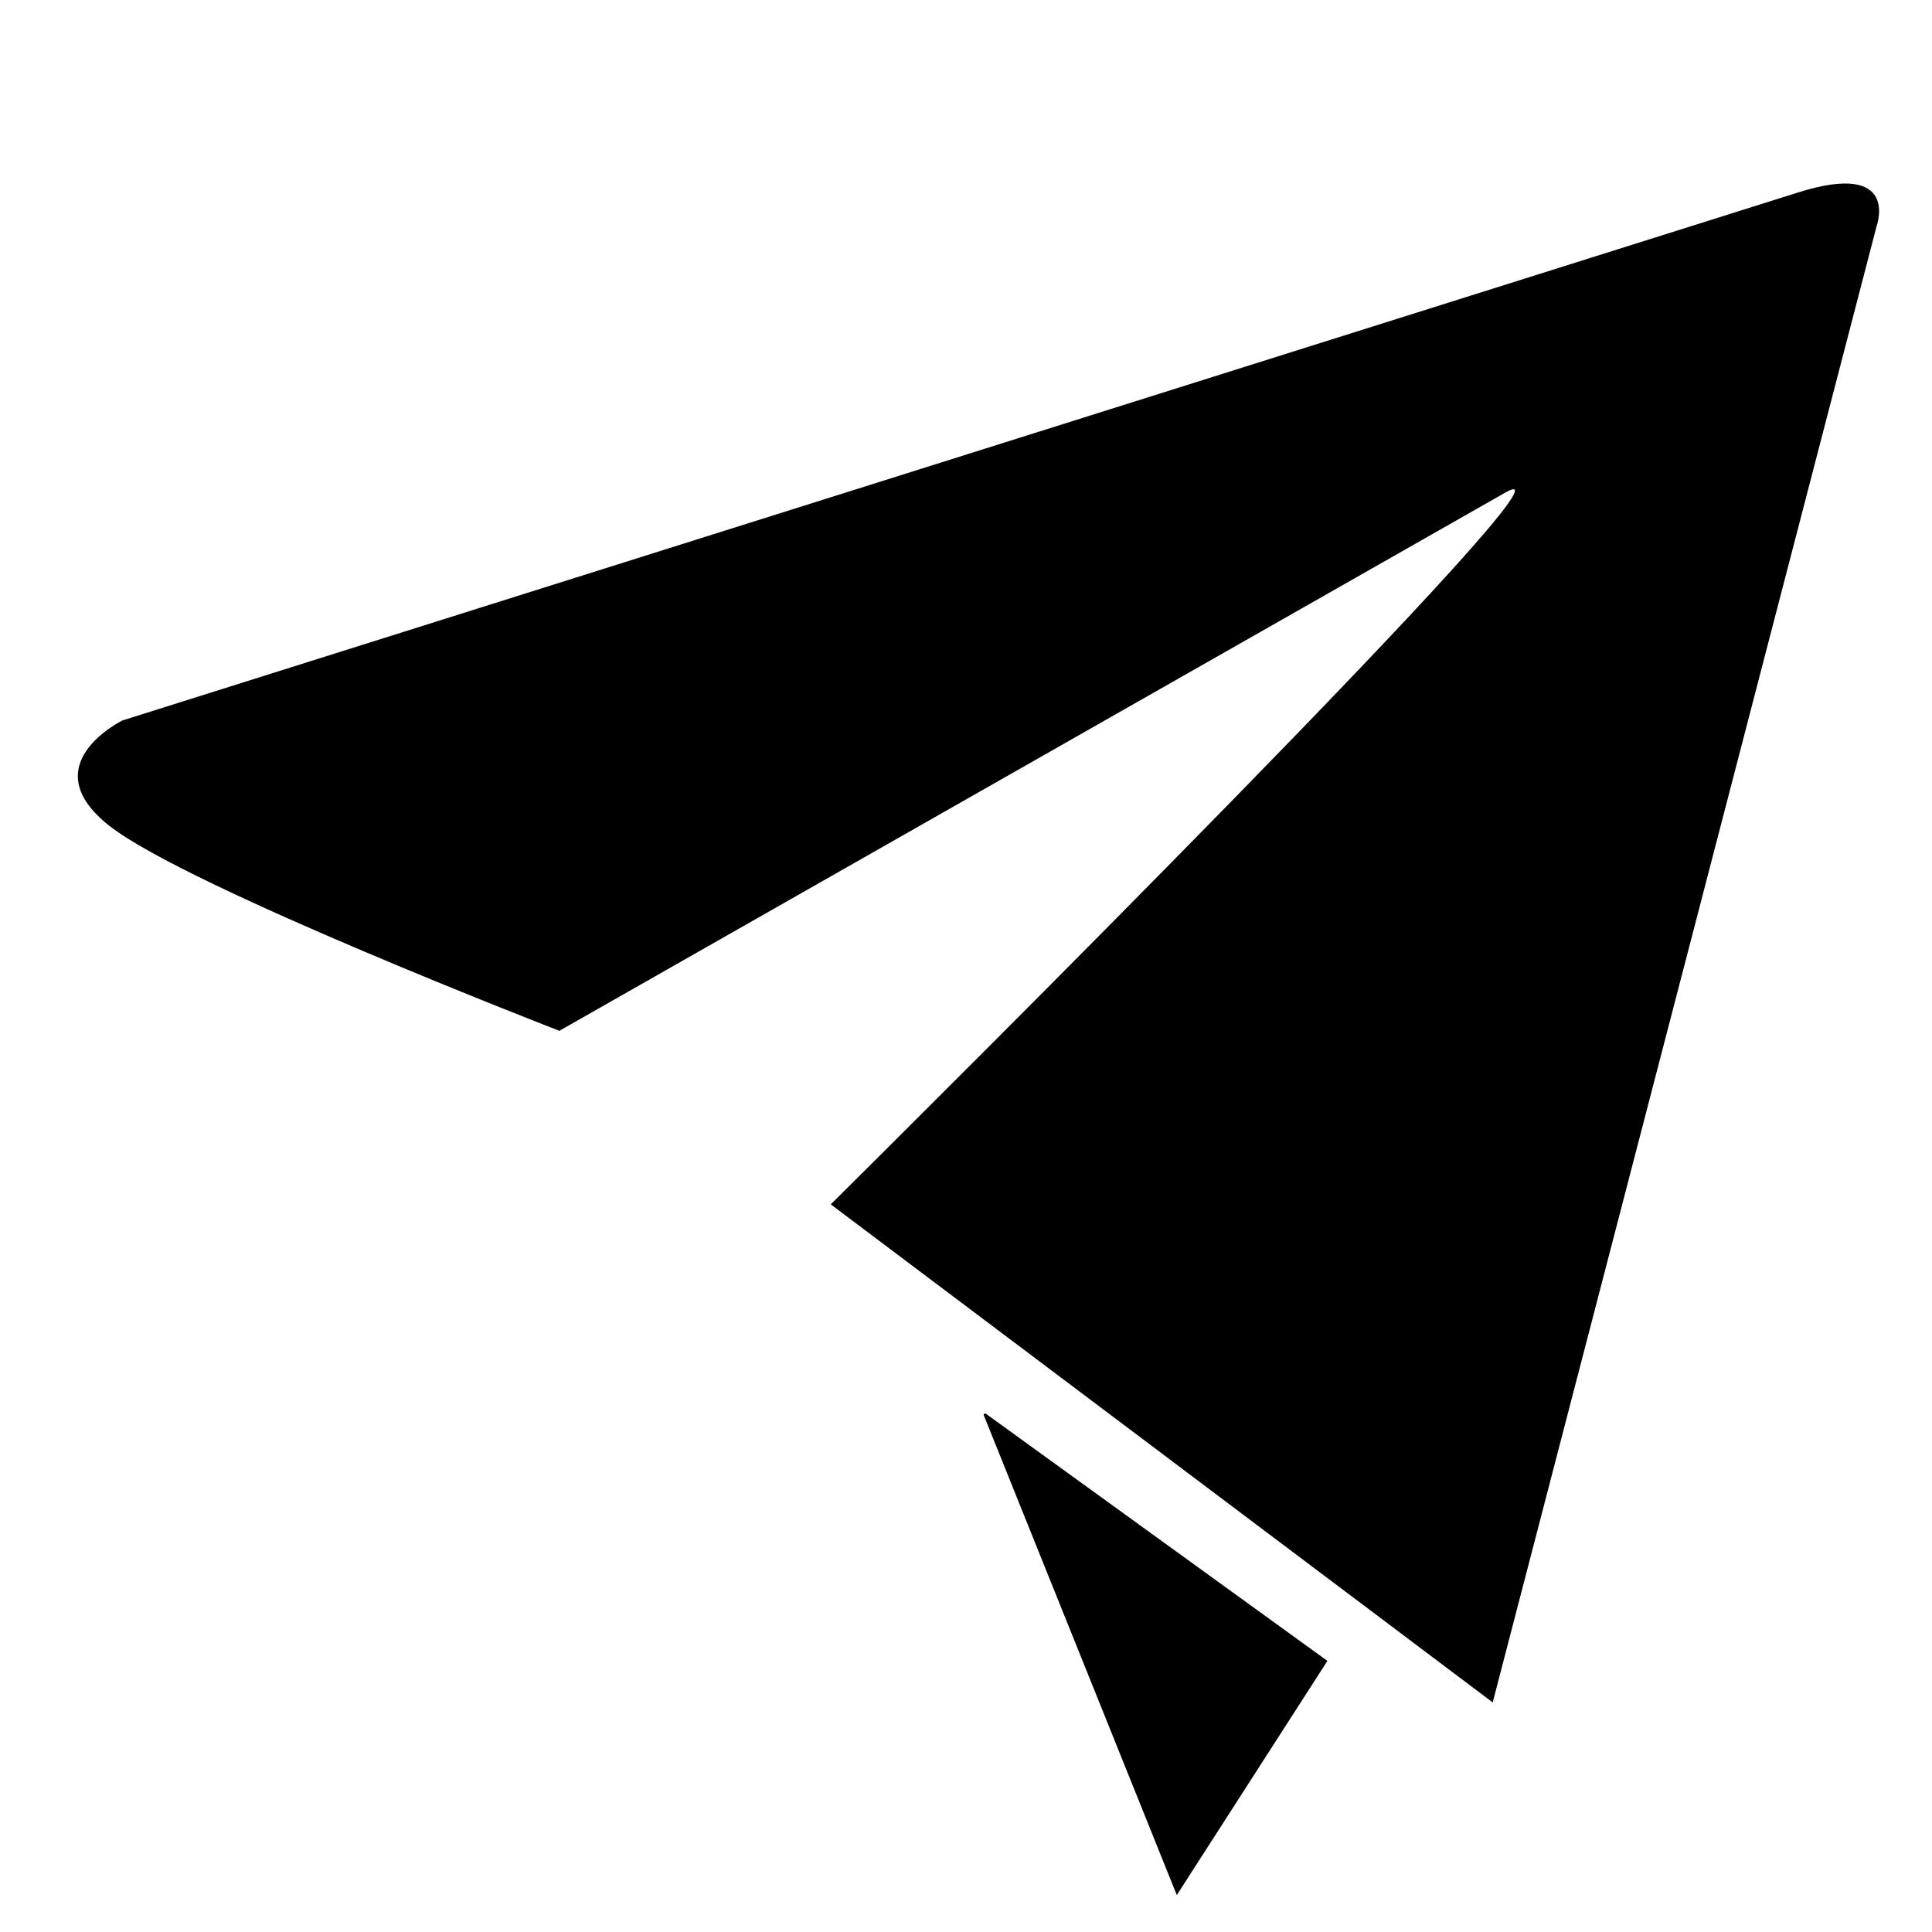 <?xml version="1.0" encoding="UTF-8"?>
<svg xmlns="http://www.w3.org/2000/svg" xmlns:xlink="http://www.w3.org/1999/xlink" width="24px" height="24px" viewBox="0 0 24 24" version="1.1">
<defs>
<clipPath id="clip1">
  <path d="M 0.801 2 L 23.613 2 L 23.613 21.148 L 0.801 21.148 Z M 0.801 2 "/>
</clipPath>
</defs>
<g id="surface1">
<g clip-path="url(#clip1)" clip-rule="nonzero">
<path style=" stroke:none;fill-rule:evenodd;fill:rgb(0%,0%,0%);fill-opacity:1;" d="M 10.32 14.961 L 18.543 21.148 L 23.312 2.809 C 23.312 2.809 23.613 1.988 22.336 2.391 L 1.523 8.949 C 1.523 8.949 0.387 9.5 1.363 10.262 C 2.336 11.023 6.949 12.805 6.949 12.805 L 18.703 6.117 C 19.91 5.434 11.344 13.945 10.32 14.961 L 13.141 17.082 Z M 10.32 14.961 "/>
</g>
<path style="fill-rule:evenodd;fill:rgb(0%,0%,0%);fill-opacity:1;stroke-width:6.94;stroke-linecap:butt;stroke-linejoin:miter;stroke:rgb(0%,0%,0%);stroke-opacity:1;stroke-miterlimit:2.613;" d="M 5546.646 6679.159 L 4486.578 5912.001 L 5084.369 7398.026 Z M 5546.646 6679.159 " transform="matrix(0.004,0,0,0.004,-5.716,-6.081)"/>
</g>
</svg>
